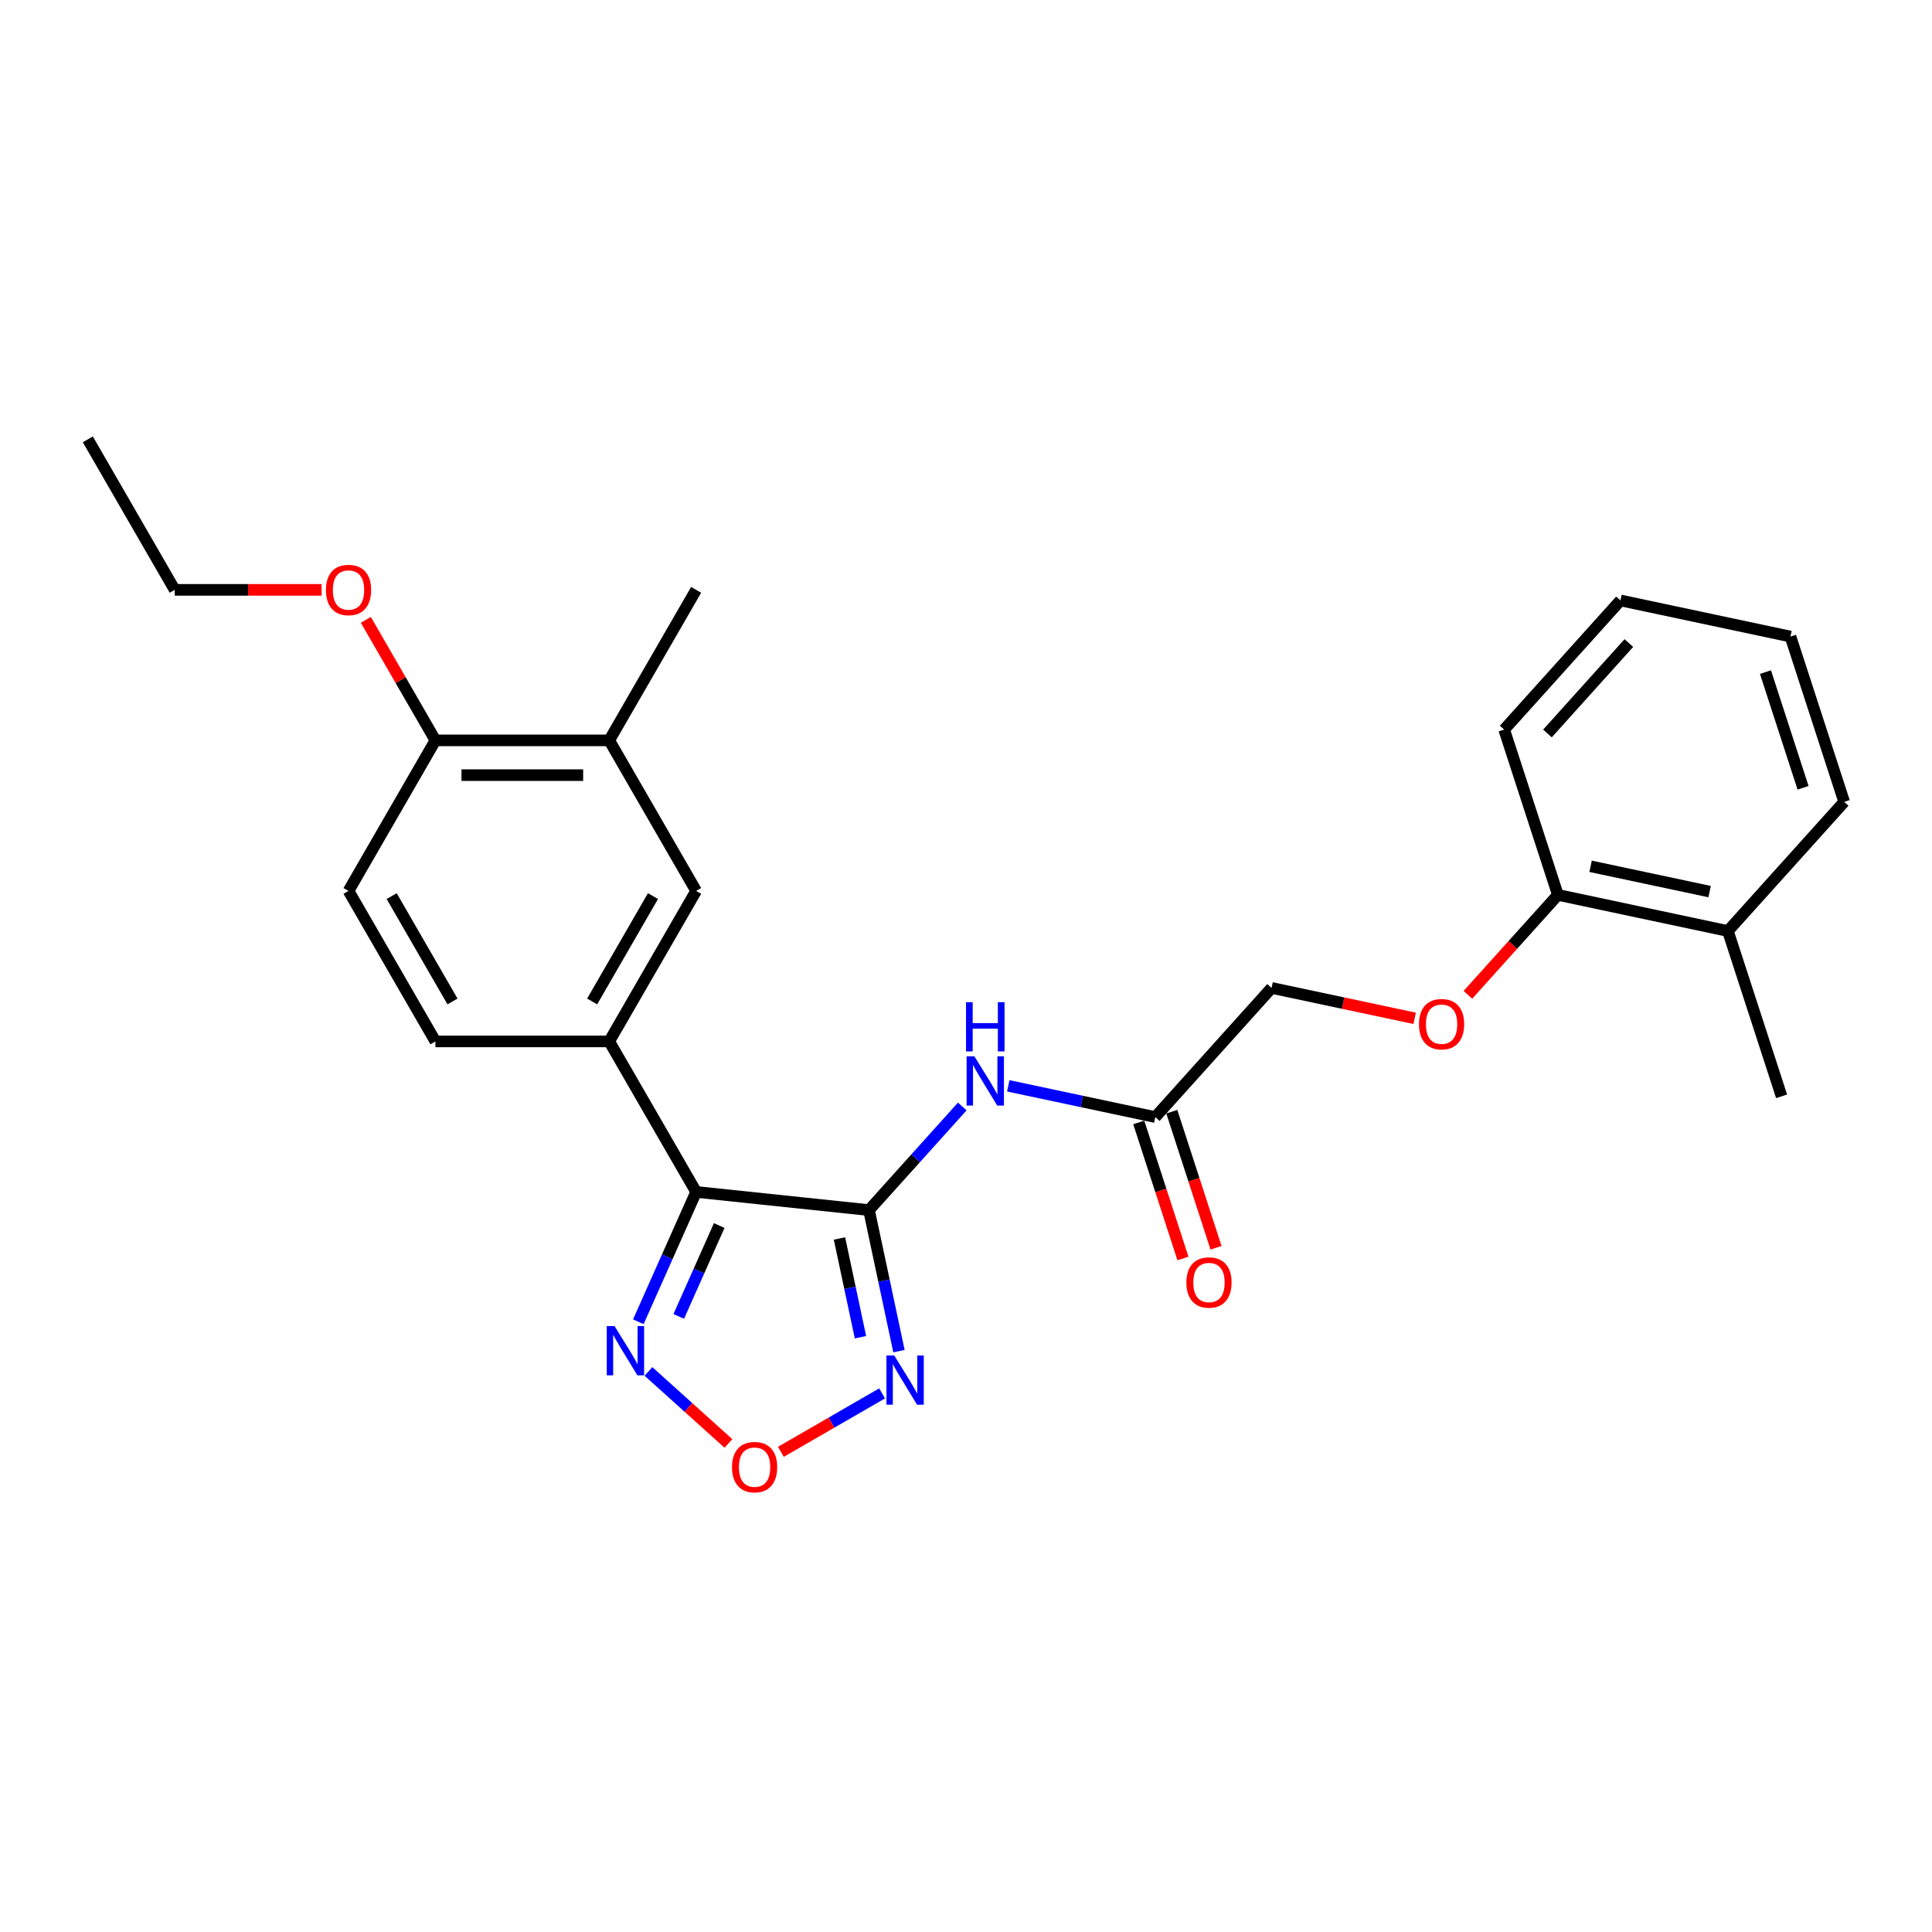 <?xml version='1.0' encoding='iso-8859-1'?>
<svg version='1.1' baseProfile='full'
              xmlns='http://www.w3.org/2000/svg'
                      xmlns:rdkit='http://www.rdkit.org/xml'
                      xmlns:xlink='http://www.w3.org/1999/xlink'
                  xml:space='preserve'
width='1000px' height='1000px' viewBox='0 0 1000 1000'>
<!-- END OF HEADER -->
<rect style='opacity:1.0;fill:#FFFFFF;stroke:none' width='1000' height='1000' x='0' y='0'> </rect>
<path class='bond-0' d='M 449.782,626.345 L 360.315,616.941' style='fill:none;fill-rule:evenodd;stroke:#000000;stroke-width:6px;stroke-linecap:butt;stroke-linejoin:miter;stroke-opacity:1' />
<path class='bond-1' d='M 449.782,626.345 L 457.541,662.848' style='fill:none;fill-rule:evenodd;stroke:#000000;stroke-width:6px;stroke-linecap:butt;stroke-linejoin:miter;stroke-opacity:1' />
<path class='bond-1' d='M 457.541,662.848 L 465.3,699.352' style='fill:none;fill-rule:evenodd;stroke:#0000FF;stroke-width:6px;stroke-linecap:butt;stroke-linejoin:miter;stroke-opacity:1' />
<path class='bond-1' d='M 434.511,641.037 L 439.943,666.589' style='fill:none;fill-rule:evenodd;stroke:#000000;stroke-width:6px;stroke-linecap:butt;stroke-linejoin:miter;stroke-opacity:1' />
<path class='bond-1' d='M 439.943,666.589 L 445.374,692.141' style='fill:none;fill-rule:evenodd;stroke:#0000FF;stroke-width:6px;stroke-linecap:butt;stroke-linejoin:miter;stroke-opacity:1' />
<path class='bond-4' d='M 449.782,626.345 L 473.924,599.532' style='fill:none;fill-rule:evenodd;stroke:#000000;stroke-width:6px;stroke-linecap:butt;stroke-linejoin:miter;stroke-opacity:1' />
<path class='bond-4' d='M 473.924,599.532 L 498.067,572.72' style='fill:none;fill-rule:evenodd;stroke:#0000FF;stroke-width:6px;stroke-linecap:butt;stroke-linejoin:miter;stroke-opacity:1' />
<path class='bond-2' d='M 360.315,616.941 L 345.356,650.539' style='fill:none;fill-rule:evenodd;stroke:#000000;stroke-width:6px;stroke-linecap:butt;stroke-linejoin:miter;stroke-opacity:1' />
<path class='bond-2' d='M 345.356,650.539 L 330.398,684.137' style='fill:none;fill-rule:evenodd;stroke:#0000FF;stroke-width:6px;stroke-linecap:butt;stroke-linejoin:miter;stroke-opacity:1' />
<path class='bond-2' d='M 372.264,634.339 L 361.793,657.857' style='fill:none;fill-rule:evenodd;stroke:#000000;stroke-width:6px;stroke-linecap:butt;stroke-linejoin:miter;stroke-opacity:1' />
<path class='bond-2' d='M 361.793,657.857 L 351.322,681.375' style='fill:none;fill-rule:evenodd;stroke:#0000FF;stroke-width:6px;stroke-linecap:butt;stroke-linejoin:miter;stroke-opacity:1' />
<path class='bond-5' d='M 360.315,616.941 L 315.335,539.034' style='fill:none;fill-rule:evenodd;stroke:#000000;stroke-width:6px;stroke-linecap:butt;stroke-linejoin:miter;stroke-opacity:1' />
<path class='bond-3' d='M 456.575,721.216 L 430.377,736.342' style='fill:none;fill-rule:evenodd;stroke:#0000FF;stroke-width:6px;stroke-linecap:butt;stroke-linejoin:miter;stroke-opacity:1' />
<path class='bond-3' d='M 430.377,736.342 L 404.178,751.467' style='fill:none;fill-rule:evenodd;stroke:#FF0000;stroke-width:6px;stroke-linecap:butt;stroke-linejoin:miter;stroke-opacity:1' />
<path class='bond-26' d='M 335.636,709.849 L 356.335,728.487' style='fill:none;fill-rule:evenodd;stroke:#0000FF;stroke-width:6px;stroke-linecap:butt;stroke-linejoin:miter;stroke-opacity:1' />
<path class='bond-26' d='M 356.335,728.487 L 377.035,747.125' style='fill:none;fill-rule:evenodd;stroke:#FF0000;stroke-width:6px;stroke-linecap:butt;stroke-linejoin:miter;stroke-opacity:1' />
<path class='bond-6' d='M 521.888,562.023 L 559.93,570.109' style='fill:none;fill-rule:evenodd;stroke:#0000FF;stroke-width:6px;stroke-linecap:butt;stroke-linejoin:miter;stroke-opacity:1' />
<path class='bond-6' d='M 559.93,570.109 L 597.972,578.195' style='fill:none;fill-rule:evenodd;stroke:#000000;stroke-width:6px;stroke-linecap:butt;stroke-linejoin:miter;stroke-opacity:1' />
<path class='bond-7' d='M 315.335,539.034 L 360.315,461.126' style='fill:none;fill-rule:evenodd;stroke:#000000;stroke-width:6px;stroke-linecap:butt;stroke-linejoin:miter;stroke-opacity:1' />
<path class='bond-7' d='M 306.5,518.352 L 337.986,463.816' style='fill:none;fill-rule:evenodd;stroke:#000000;stroke-width:6px;stroke-linecap:butt;stroke-linejoin:miter;stroke-opacity:1' />
<path class='bond-11' d='M 315.335,539.034 L 225.375,539.034' style='fill:none;fill-rule:evenodd;stroke:#000000;stroke-width:6px;stroke-linecap:butt;stroke-linejoin:miter;stroke-opacity:1' />
<path class='bond-13' d='M 589.416,580.975 L 600.857,616.188' style='fill:none;fill-rule:evenodd;stroke:#000000;stroke-width:6px;stroke-linecap:butt;stroke-linejoin:miter;stroke-opacity:1' />
<path class='bond-13' d='M 600.857,616.188 L 612.299,651.401' style='fill:none;fill-rule:evenodd;stroke:#FF0000;stroke-width:6px;stroke-linecap:butt;stroke-linejoin:miter;stroke-opacity:1' />
<path class='bond-13' d='M 606.527,575.415 L 617.969,610.628' style='fill:none;fill-rule:evenodd;stroke:#000000;stroke-width:6px;stroke-linecap:butt;stroke-linejoin:miter;stroke-opacity:1' />
<path class='bond-13' d='M 617.969,610.628 L 629.41,645.841' style='fill:none;fill-rule:evenodd;stroke:#FF0000;stroke-width:6px;stroke-linecap:butt;stroke-linejoin:miter;stroke-opacity:1' />
<path class='bond-16' d='M 597.972,578.195 L 658.167,511.342' style='fill:none;fill-rule:evenodd;stroke:#000000;stroke-width:6px;stroke-linecap:butt;stroke-linejoin:miter;stroke-opacity:1' />
<path class='bond-8' d='M 360.315,461.126 L 315.335,383.218' style='fill:none;fill-rule:evenodd;stroke:#000000;stroke-width:6px;stroke-linecap:butt;stroke-linejoin:miter;stroke-opacity:1' />
<path class='bond-18' d='M 315.335,383.218 L 360.315,305.31' style='fill:none;fill-rule:evenodd;stroke:#000000;stroke-width:6px;stroke-linecap:butt;stroke-linejoin:miter;stroke-opacity:1' />
<path class='bond-27' d='M 315.335,383.218 L 225.375,383.218' style='fill:none;fill-rule:evenodd;stroke:#000000;stroke-width:6px;stroke-linecap:butt;stroke-linejoin:miter;stroke-opacity:1' />
<path class='bond-27' d='M 301.841,401.21 L 238.869,401.21' style='fill:none;fill-rule:evenodd;stroke:#000000;stroke-width:6px;stroke-linecap:butt;stroke-linejoin:miter;stroke-opacity:1' />
<path class='bond-9' d='M 225.375,383.218 L 180.395,461.126' style='fill:none;fill-rule:evenodd;stroke:#000000;stroke-width:6px;stroke-linecap:butt;stroke-linejoin:miter;stroke-opacity:1' />
<path class='bond-17' d='M 225.375,383.218 L 207.367,352.028' style='fill:none;fill-rule:evenodd;stroke:#000000;stroke-width:6px;stroke-linecap:butt;stroke-linejoin:miter;stroke-opacity:1' />
<path class='bond-17' d='M 207.367,352.028 L 189.359,320.838' style='fill:none;fill-rule:evenodd;stroke:#FF0000;stroke-width:6px;stroke-linecap:butt;stroke-linejoin:miter;stroke-opacity:1' />
<path class='bond-10' d='M 732.217,527.082 L 695.192,519.212' style='fill:none;fill-rule:evenodd;stroke:#FF0000;stroke-width:6px;stroke-linecap:butt;stroke-linejoin:miter;stroke-opacity:1' />
<path class='bond-10' d='M 695.192,519.212 L 658.167,511.342' style='fill:none;fill-rule:evenodd;stroke:#000000;stroke-width:6px;stroke-linecap:butt;stroke-linejoin:miter;stroke-opacity:1' />
<path class='bond-12' d='M 759.785,514.914 L 783.071,489.053' style='fill:none;fill-rule:evenodd;stroke:#FF0000;stroke-width:6px;stroke-linecap:butt;stroke-linejoin:miter;stroke-opacity:1' />
<path class='bond-12' d='M 783.071,489.053 L 806.356,463.192' style='fill:none;fill-rule:evenodd;stroke:#000000;stroke-width:6px;stroke-linecap:butt;stroke-linejoin:miter;stroke-opacity:1' />
<path class='bond-14' d='M 225.375,539.034 L 180.395,461.126' style='fill:none;fill-rule:evenodd;stroke:#000000;stroke-width:6px;stroke-linecap:butt;stroke-linejoin:miter;stroke-opacity:1' />
<path class='bond-14' d='M 234.209,518.352 L 202.723,463.816' style='fill:none;fill-rule:evenodd;stroke:#000000;stroke-width:6px;stroke-linecap:butt;stroke-linejoin:miter;stroke-opacity:1' />
<path class='bond-15' d='M 806.356,463.192 L 894.35,481.896' style='fill:none;fill-rule:evenodd;stroke:#000000;stroke-width:6px;stroke-linecap:butt;stroke-linejoin:miter;stroke-opacity:1' />
<path class='bond-15' d='M 823.296,448.399 L 884.892,461.492' style='fill:none;fill-rule:evenodd;stroke:#000000;stroke-width:6px;stroke-linecap:butt;stroke-linejoin:miter;stroke-opacity:1' />
<path class='bond-19' d='M 806.356,463.192 L 778.557,377.635' style='fill:none;fill-rule:evenodd;stroke:#000000;stroke-width:6px;stroke-linecap:butt;stroke-linejoin:miter;stroke-opacity:1' />
<path class='bond-20' d='M 894.35,481.896 L 922.15,567.453' style='fill:none;fill-rule:evenodd;stroke:#000000;stroke-width:6px;stroke-linecap:butt;stroke-linejoin:miter;stroke-opacity:1' />
<path class='bond-21' d='M 894.35,481.896 L 954.545,415.043' style='fill:none;fill-rule:evenodd;stroke:#000000;stroke-width:6px;stroke-linecap:butt;stroke-linejoin:miter;stroke-opacity:1' />
<path class='bond-22' d='M 166.451,305.31 L 128.443,305.31' style='fill:none;fill-rule:evenodd;stroke:#FF0000;stroke-width:6px;stroke-linecap:butt;stroke-linejoin:miter;stroke-opacity:1' />
<path class='bond-22' d='M 128.443,305.31 L 90.435,305.31' style='fill:none;fill-rule:evenodd;stroke:#000000;stroke-width:6px;stroke-linecap:butt;stroke-linejoin:miter;stroke-opacity:1' />
<path class='bond-25' d='M 778.557,377.635 L 838.752,310.782' style='fill:none;fill-rule:evenodd;stroke:#000000;stroke-width:6px;stroke-linecap:butt;stroke-linejoin:miter;stroke-opacity:1' />
<path class='bond-25' d='M 800.957,379.646 L 843.093,332.849' style='fill:none;fill-rule:evenodd;stroke:#000000;stroke-width:6px;stroke-linecap:butt;stroke-linejoin:miter;stroke-opacity:1' />
<path class='bond-28' d='M 954.545,415.043 L 926.746,329.485' style='fill:none;fill-rule:evenodd;stroke:#000000;stroke-width:6px;stroke-linecap:butt;stroke-linejoin:miter;stroke-opacity:1' />
<path class='bond-28' d='M 933.264,407.769 L 913.805,347.879' style='fill:none;fill-rule:evenodd;stroke:#000000;stroke-width:6px;stroke-linecap:butt;stroke-linejoin:miter;stroke-opacity:1' />
<path class='bond-23' d='M 90.435,305.31 L 45.455,227.403' style='fill:none;fill-rule:evenodd;stroke:#000000;stroke-width:6px;stroke-linecap:butt;stroke-linejoin:miter;stroke-opacity:1' />
<path class='bond-24' d='M 926.746,329.485 L 838.752,310.782' style='fill:none;fill-rule:evenodd;stroke:#000000;stroke-width:6px;stroke-linecap:butt;stroke-linejoin:miter;stroke-opacity:1' />
<path  class='atom-2' d='M 462.855 701.601
L 471.203 715.095
Q 472.03 716.426, 473.362 718.837
Q 474.693 721.248, 474.765 721.392
L 474.765 701.601
L 478.148 701.601
L 478.148 727.077
L 474.657 727.077
L 465.697 712.324
Q 464.654 710.597, 463.538 708.618
Q 462.459 706.639, 462.135 706.027
L 462.135 727.077
L 458.824 727.077
L 458.824 701.601
L 462.855 701.601
' fill='#0000FF'/>
<path  class='atom-3' d='M 318.093 686.386
L 326.442 699.88
Q 327.269 701.211, 328.601 703.622
Q 329.932 706.033, 330.004 706.177
L 330.004 686.386
L 333.387 686.386
L 333.387 711.862
L 329.896 711.862
L 320.936 697.109
Q 319.893 695.382, 318.777 693.403
Q 317.698 691.424, 317.374 690.812
L 317.374 711.862
L 314.063 711.862
L 314.063 686.386
L 318.093 686.386
' fill='#0000FF'/>
<path  class='atom-4' d='M 378.883 759.391
Q 378.883 753.274, 381.906 749.855
Q 384.929 746.437, 390.578 746.437
Q 396.228 746.437, 399.25 749.855
Q 402.273 753.274, 402.273 759.391
Q 402.273 765.58, 399.214 769.107
Q 396.156 772.597, 390.578 772.597
Q 384.965 772.597, 381.906 769.107
Q 378.883 765.616, 378.883 759.391
M 390.578 769.719
Q 394.465 769.719, 396.552 767.128
Q 398.675 764.501, 398.675 759.391
Q 398.675 754.389, 396.552 751.871
Q 394.465 749.316, 390.578 749.316
Q 386.692 749.316, 384.569 751.835
Q 382.482 754.353, 382.482 759.391
Q 382.482 764.537, 384.569 767.128
Q 386.692 769.719, 390.578 769.719
' fill='#FF0000'/>
<path  class='atom-5' d='M 504.346 546.753
L 512.694 560.247
Q 513.522 561.579, 514.853 563.989
Q 516.185 566.4, 516.257 566.544
L 516.257 546.753
L 519.639 546.753
L 519.639 572.23
L 516.149 572.23
L 507.189 557.476
Q 506.145 555.749, 505.03 553.77
Q 503.95 551.791, 503.626 551.179
L 503.626 572.23
L 500.316 572.23
L 500.316 546.753
L 504.346 546.753
' fill='#0000FF'/>
<path  class='atom-5' d='M 500.01 518.729
L 503.464 518.729
L 503.464 529.56
L 516.49 529.56
L 516.49 518.729
L 519.945 518.729
L 519.945 544.205
L 516.49 544.205
L 516.49 532.439
L 503.464 532.439
L 503.464 544.205
L 500.01 544.205
L 500.01 518.729
' fill='#0000FF'/>
<path  class='atom-11' d='M 734.466 530.118
Q 734.466 524, 737.489 520.582
Q 740.512 517.163, 746.161 517.163
Q 751.811 517.163, 754.833 520.582
Q 757.856 524, 757.856 530.118
Q 757.856 536.307, 754.797 539.833
Q 751.739 543.324, 746.161 543.324
Q 740.548 543.324, 737.489 539.833
Q 734.466 536.343, 734.466 530.118
M 746.161 540.445
Q 750.047 540.445, 752.134 537.854
Q 754.257 535.227, 754.257 530.118
Q 754.257 525.116, 752.134 522.597
Q 750.047 520.042, 746.161 520.042
Q 742.275 520.042, 740.152 522.561
Q 738.065 525.08, 738.065 530.118
Q 738.065 535.263, 740.152 537.854
Q 742.275 540.445, 746.161 540.445
' fill='#FF0000'/>
<path  class='atom-14' d='M 614.076 663.824
Q 614.076 657.707, 617.099 654.289
Q 620.121 650.87, 625.771 650.87
Q 631.42 650.87, 634.443 654.289
Q 637.466 657.707, 637.466 663.824
Q 637.466 670.014, 634.407 673.54
Q 631.348 677.03, 625.771 677.03
Q 620.157 677.03, 617.099 673.54
Q 614.076 670.05, 614.076 663.824
M 625.771 674.152
Q 629.657 674.152, 631.744 671.561
Q 633.867 668.934, 633.867 663.824
Q 633.867 658.823, 631.744 656.304
Q 629.657 653.749, 625.771 653.749
Q 621.885 653.749, 619.762 656.268
Q 617.674 658.787, 617.674 663.824
Q 617.674 668.97, 619.762 671.561
Q 621.885 674.152, 625.771 674.152
' fill='#FF0000'/>
<path  class='atom-18' d='M 168.7 305.382
Q 168.7 299.265, 171.723 295.847
Q 174.745 292.428, 180.395 292.428
Q 186.044 292.428, 189.067 295.847
Q 192.09 299.265, 192.09 305.382
Q 192.09 311.572, 189.031 315.098
Q 185.972 318.589, 180.395 318.589
Q 174.781 318.589, 171.723 315.098
Q 168.7 311.608, 168.7 305.382
M 180.395 315.71
Q 184.281 315.71, 186.368 313.119
Q 188.491 310.492, 188.491 305.382
Q 188.491 300.381, 186.368 297.862
Q 184.281 295.307, 180.395 295.307
Q 176.508 295.307, 174.385 297.826
Q 172.298 300.345, 172.298 305.382
Q 172.298 310.528, 174.385 313.119
Q 176.508 315.71, 180.395 315.71
' fill='#FF0000'/>
</svg>
